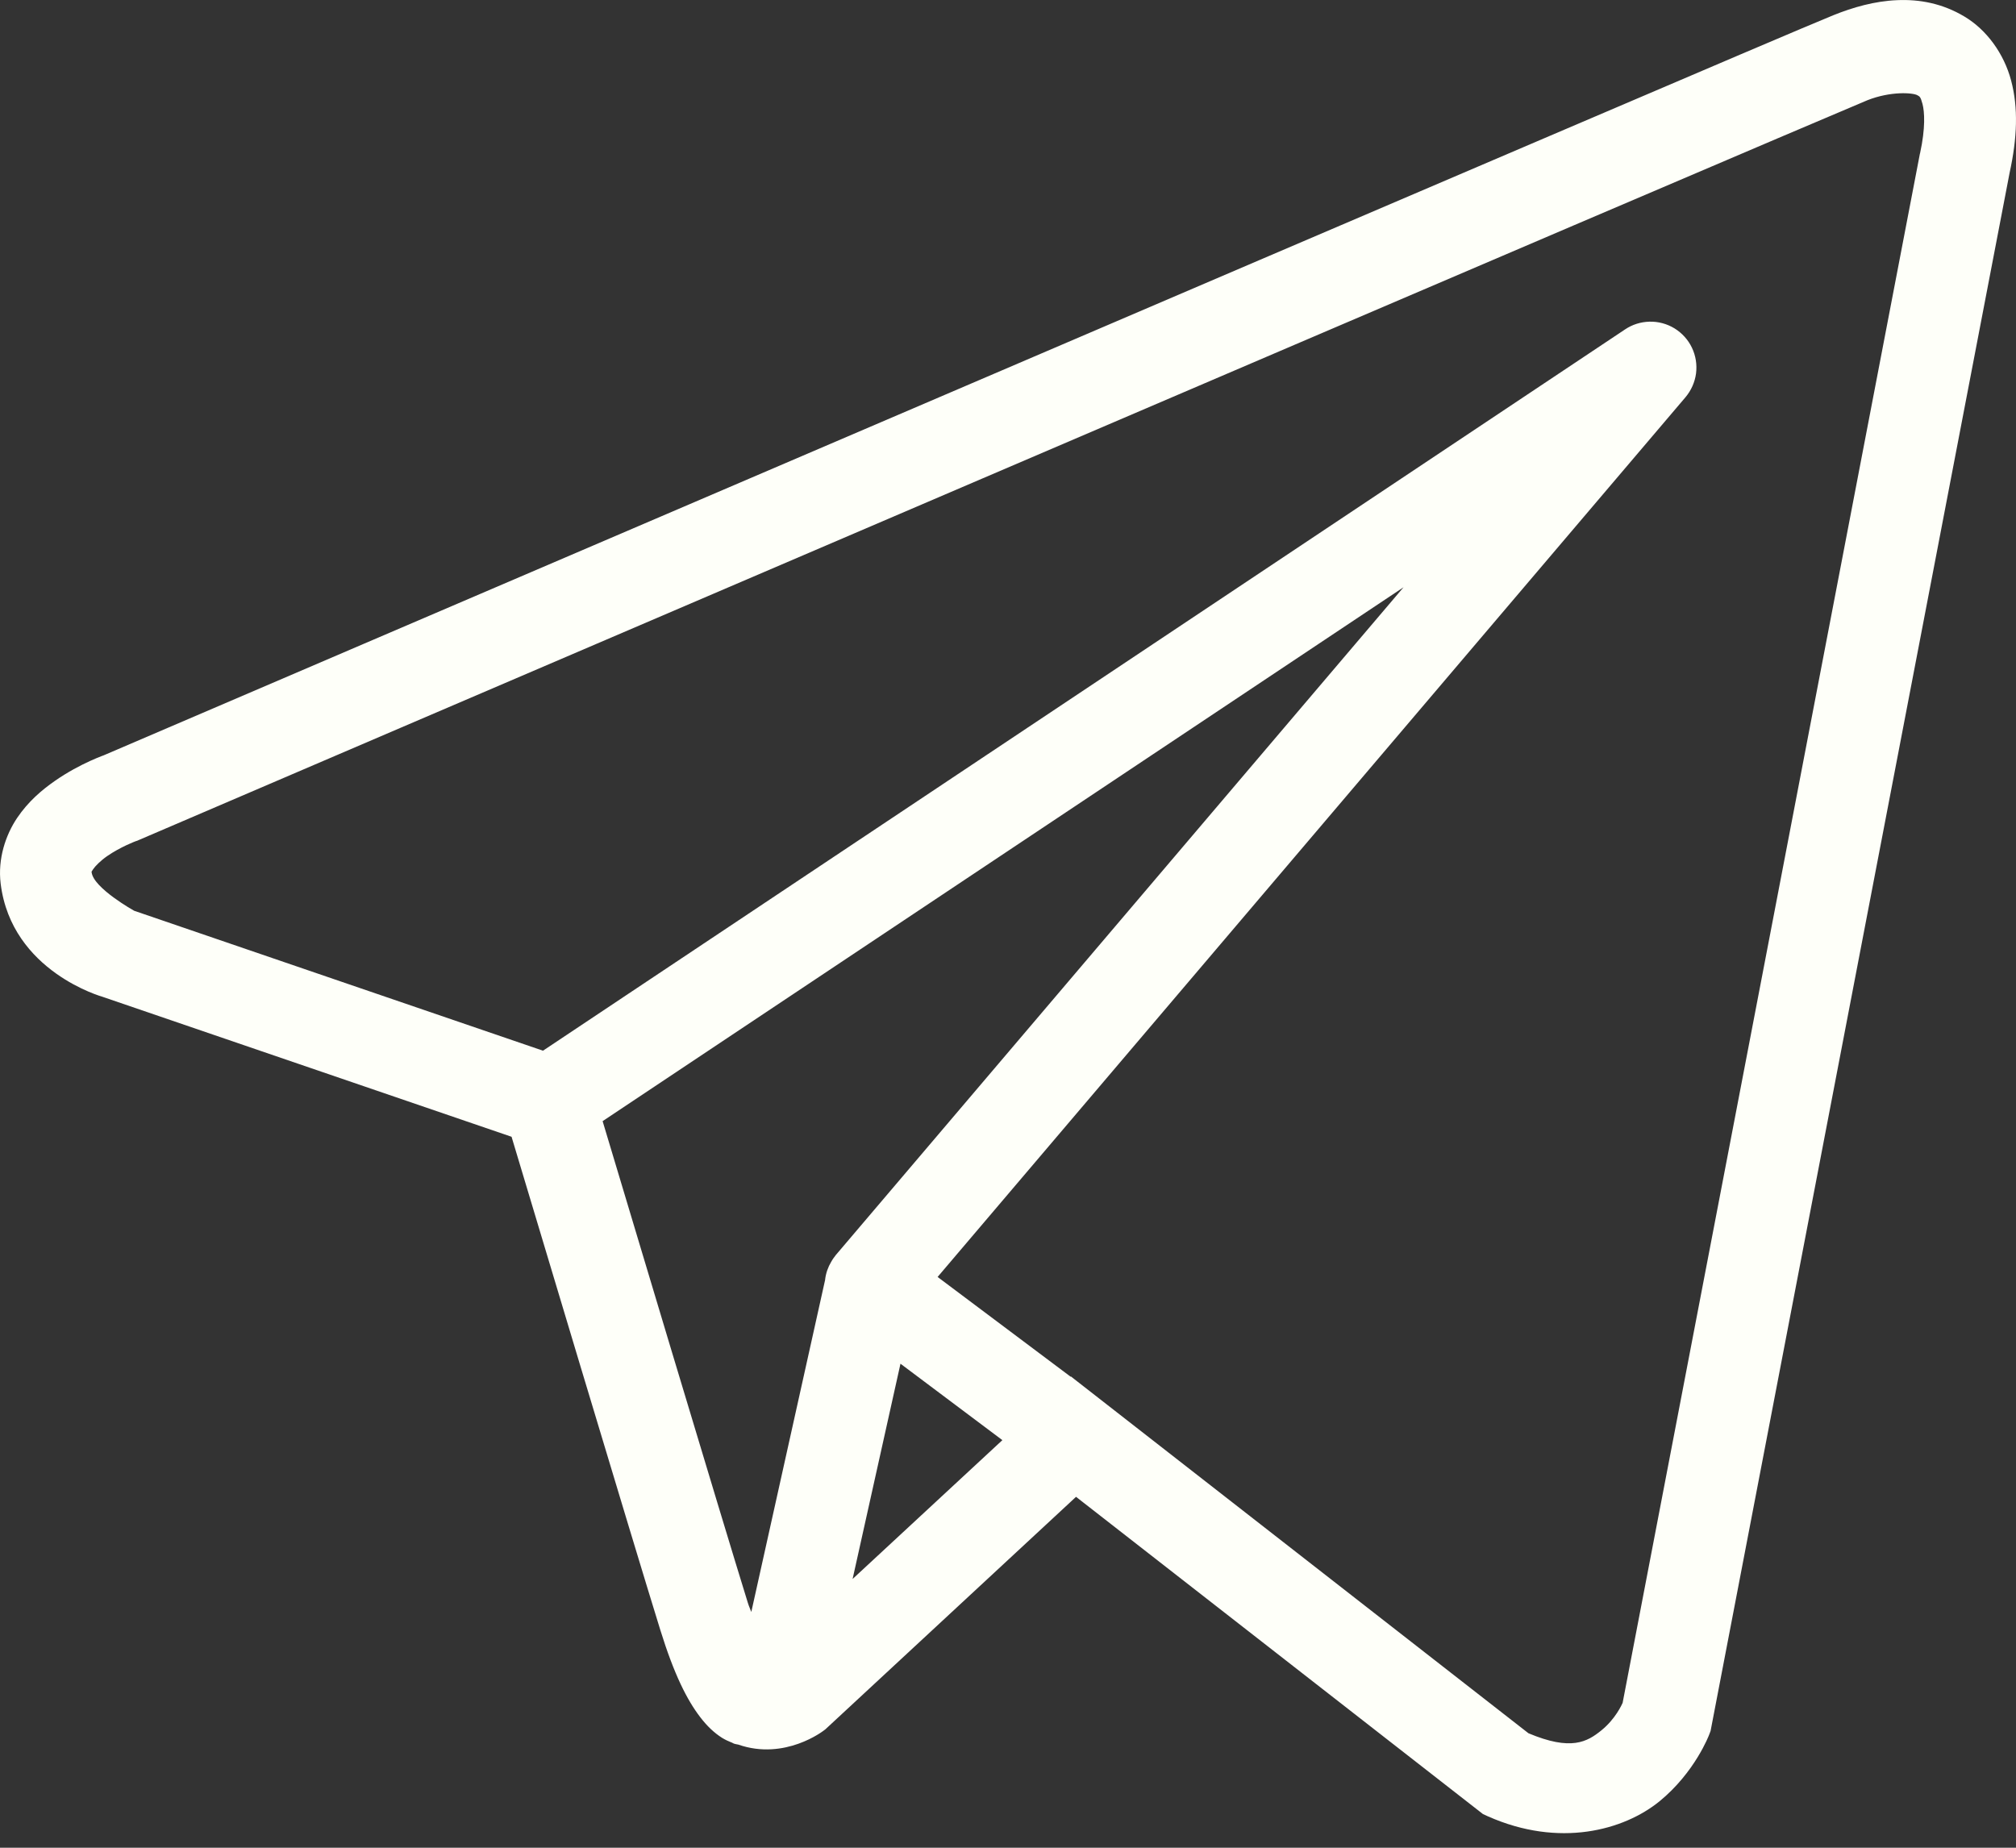 <?xml version="1.0" encoding="UTF-8"?> <svg xmlns="http://www.w3.org/2000/svg" width="24" height="22" viewBox="0 0 24 22" fill="none"><rect x="0" y="0" width="24" height="22" fill="#333333" stroke="none"/> <path d="M22.584 0.002C22.318 0.013 22.059 0.087 21.826 0.181C21.595 0.274 20.265 0.841 18.302 1.681C16.338 2.52 13.785 3.614 11.255 4.698C6.194 6.866 1.221 8.999 1.221 8.999L1.257 8.985C1.257 8.985 0.957 9.086 0.653 9.298C0.501 9.404 0.337 9.541 0.203 9.74C0.069 9.94 -0.029 10.223 0.008 10.522C0.138 11.572 1.226 11.87 1.226 11.87L1.231 11.872L6.09 13.535C6.214 13.949 7.564 18.454 7.861 19.408C8.025 19.936 8.178 20.24 8.338 20.448C8.418 20.552 8.502 20.632 8.595 20.691C8.632 20.714 8.671 20.732 8.709 20.747H8.711C8.716 20.749 8.72 20.75 8.725 20.752L8.712 20.748C8.721 20.752 8.73 20.758 8.739 20.761C8.756 20.767 8.767 20.767 8.789 20.772C9.346 20.966 9.806 20.605 9.806 20.605L9.825 20.591L12.81 17.822L17.654 21.599L17.715 21.627C18.563 22.003 19.33 21.793 19.755 21.448C20.179 21.102 20.346 20.657 20.346 20.657L20.364 20.61L23.924 2.057C24.015 1.642 24.028 1.283 23.942 0.959C23.856 0.635 23.648 0.353 23.386 0.197C23.124 0.04 22.85 -0.01 22.584 0.002ZM22.613 1.111C22.721 1.106 22.801 1.119 22.826 1.134C22.851 1.149 22.863 1.147 22.887 1.238C22.911 1.33 22.924 1.522 22.858 1.824L22.856 1.83L19.317 20.275C19.308 20.294 19.234 20.464 19.066 20.601C18.894 20.741 18.703 20.85 18.196 20.637L12.899 16.506L12.749 16.389L12.746 16.392L11.162 15.204L20.065 4.73C20.133 4.649 20.177 4.551 20.191 4.446C20.204 4.342 20.188 4.236 20.142 4.14C20.097 4.045 20.024 3.965 19.935 3.91C19.845 3.855 19.741 3.827 19.635 3.83C19.532 3.833 19.432 3.864 19.346 3.922L6.464 12.51L1.597 10.844C1.597 10.844 1.114 10.575 1.091 10.387C1.09 10.377 1.084 10.386 1.109 10.349C1.134 10.312 1.197 10.248 1.276 10.193C1.435 10.083 1.615 10.016 1.615 10.016L1.634 10.01L1.652 10.002C1.652 10.002 6.625 7.869 11.686 5.701C14.216 4.617 16.768 3.524 18.731 2.685C20.694 1.846 22.112 1.242 22.232 1.193C22.369 1.139 22.505 1.116 22.613 1.111ZM16.709 6.992L9.957 14.935L9.954 14.938C9.944 14.951 9.934 14.964 9.924 14.978C9.914 14.992 9.904 15.008 9.895 15.024C9.857 15.088 9.832 15.159 9.823 15.234V15.238L8.944 19.193C8.929 19.15 8.919 19.135 8.903 19.084C8.624 18.187 7.35 13.937 7.174 13.349L16.709 6.992ZM10.72 16.237L11.933 17.147L10.15 18.8L10.72 16.237Z" fill="#FEFFF9"></path> </svg> 